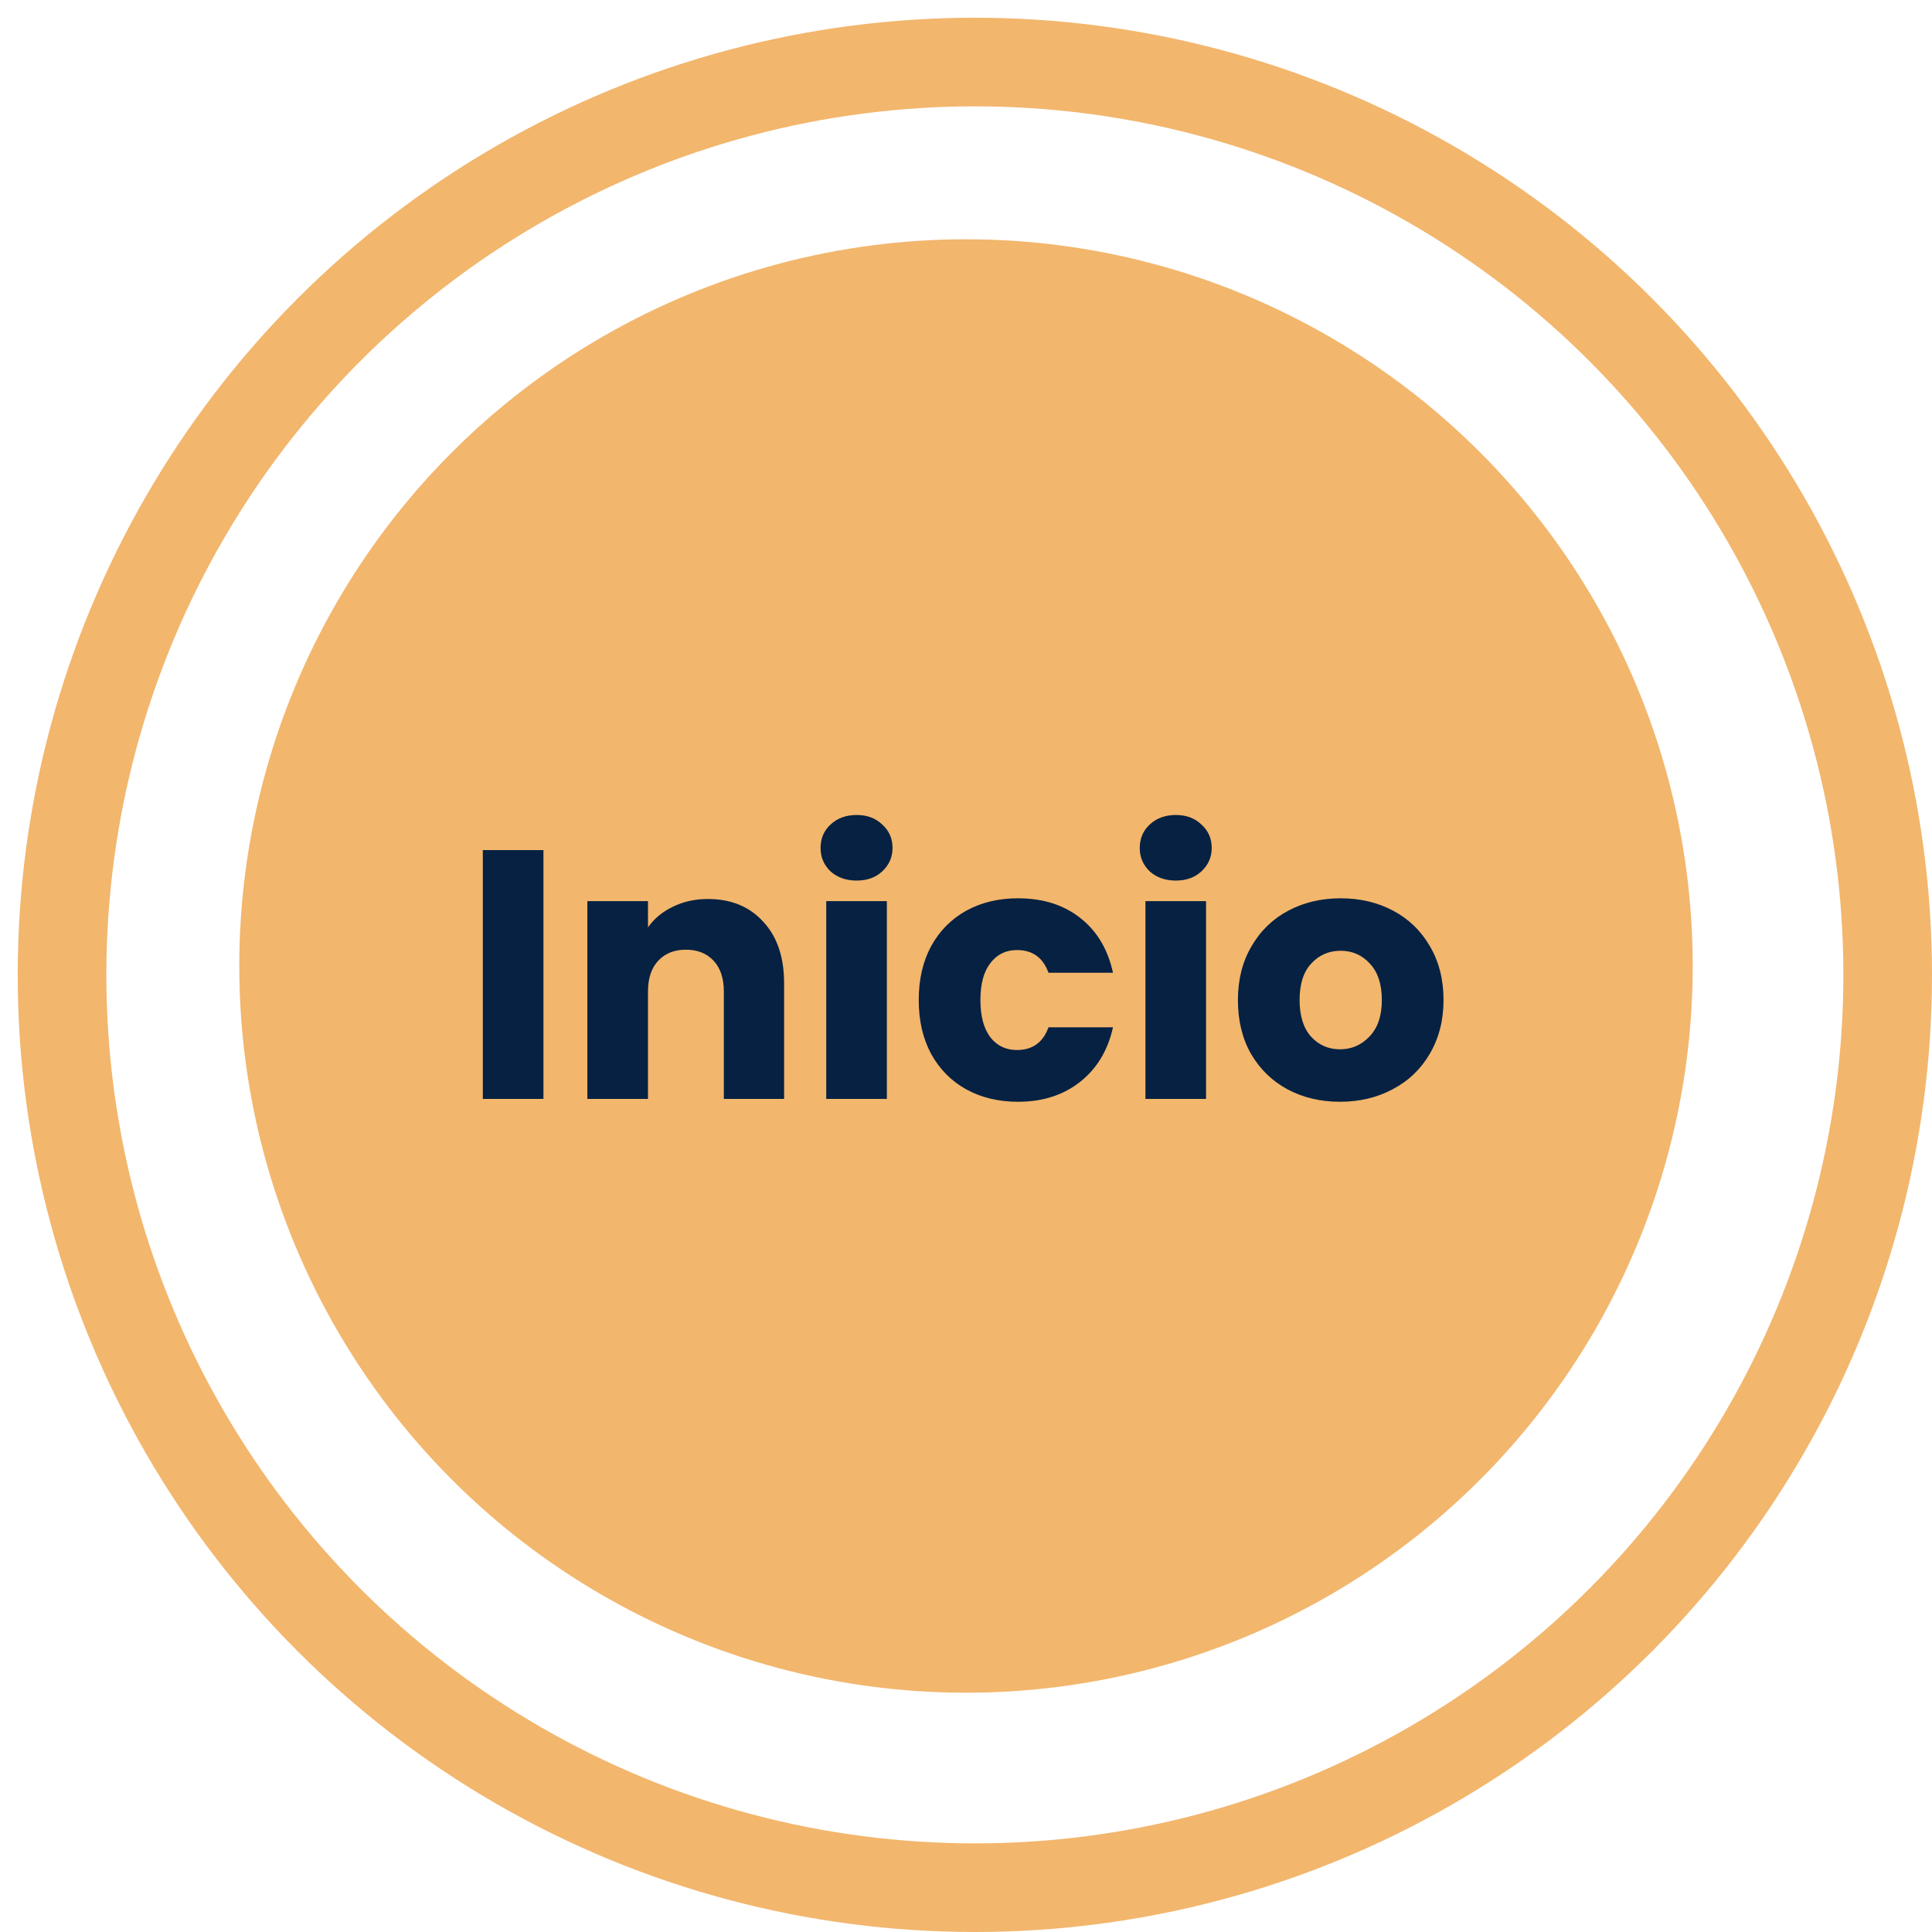 <svg width="109" height="109" viewBox="0 0 109 109" fill="none" xmlns="http://www.w3.org/2000/svg">
<circle cx="54.5" cy="54.5" r="41" fill="#F2B66D"/>
<circle cx="55" cy="55" r="51.5" stroke="#F2B66D" stroke-width="5"/>
<path d="M30.66 47.96V62H27.24V47.96H30.66ZM39.938 50.72C41.245 50.72 42.285 51.147 43.058 52C43.845 52.84 44.238 54 44.238 55.48V62H40.838V55.94C40.838 55.193 40.645 54.613 40.258 54.2C39.872 53.787 39.352 53.58 38.698 53.58C38.045 53.58 37.525 53.787 37.138 54.2C36.752 54.613 36.558 55.193 36.558 55.94V62H33.138V50.84H36.558V52.32C36.905 51.827 37.372 51.44 37.958 51.16C38.545 50.867 39.205 50.72 39.938 50.72ZM48.335 49.68C47.735 49.68 47.242 49.507 46.855 49.16C46.482 48.8 46.295 48.36 46.295 47.84C46.295 47.307 46.482 46.867 46.855 46.52C47.242 46.16 47.735 45.98 48.335 45.98C48.922 45.98 49.402 46.16 49.775 46.52C50.162 46.867 50.355 47.307 50.355 47.84C50.355 48.36 50.162 48.8 49.775 49.16C49.402 49.507 48.922 49.68 48.335 49.68ZM50.035 50.84V62H46.615V50.84H50.035ZM51.833 56.42C51.833 55.26 52.067 54.247 52.533 53.38C53.013 52.513 53.673 51.847 54.513 51.38C55.367 50.913 56.34 50.68 57.433 50.68C58.833 50.68 60 51.047 60.933 51.78C61.88 52.513 62.5 53.547 62.793 54.88H59.153C58.847 54.027 58.253 53.6 57.373 53.6C56.747 53.6 56.247 53.847 55.873 54.34C55.5 54.82 55.313 55.513 55.313 56.42C55.313 57.327 55.5 58.027 55.873 58.52C56.247 59 56.747 59.24 57.373 59.24C58.253 59.24 58.847 58.813 59.153 57.96H62.793C62.5 59.267 61.88 60.293 60.933 61.04C59.987 61.787 58.82 62.16 57.433 62.16C56.34 62.16 55.367 61.927 54.513 61.46C53.673 60.993 53.013 60.327 52.533 59.46C52.067 58.593 51.833 57.58 51.833 56.42ZM66.343 49.68C65.743 49.68 65.249 49.507 64.863 49.16C64.49 48.8 64.303 48.36 64.303 47.84C64.303 47.307 64.49 46.867 64.863 46.52C65.249 46.16 65.743 45.98 66.343 45.98C66.93 45.98 67.409 46.16 67.783 46.52C68.169 46.867 68.363 47.307 68.363 47.84C68.363 48.36 68.169 48.8 67.783 49.16C67.409 49.507 66.93 49.68 66.343 49.68ZM68.043 50.84V62H64.623V50.84H68.043ZM75.601 62.16C74.508 62.16 73.521 61.927 72.641 61.46C71.775 60.993 71.088 60.327 70.581 59.46C70.088 58.593 69.841 57.58 69.841 56.42C69.841 55.273 70.095 54.267 70.601 53.4C71.108 52.52 71.801 51.847 72.681 51.38C73.561 50.913 74.548 50.68 75.641 50.68C76.735 50.68 77.721 50.913 78.601 51.38C79.481 51.847 80.175 52.52 80.681 53.4C81.188 54.267 81.441 55.273 81.441 56.42C81.441 57.567 81.181 58.58 80.661 59.46C80.155 60.327 79.455 60.993 78.561 61.46C77.681 61.927 76.695 62.16 75.601 62.16ZM75.601 59.2C76.255 59.2 76.808 58.96 77.261 58.48C77.728 58 77.961 57.313 77.961 56.42C77.961 55.527 77.735 54.84 77.281 54.36C76.841 53.88 76.295 53.64 75.641 53.64C74.975 53.64 74.421 53.88 73.981 54.36C73.541 54.827 73.321 55.513 73.321 56.42C73.321 57.313 73.535 58 73.961 58.48C74.401 58.96 74.948 59.2 75.601 59.2Z" fill="#062142"/>
</svg>
